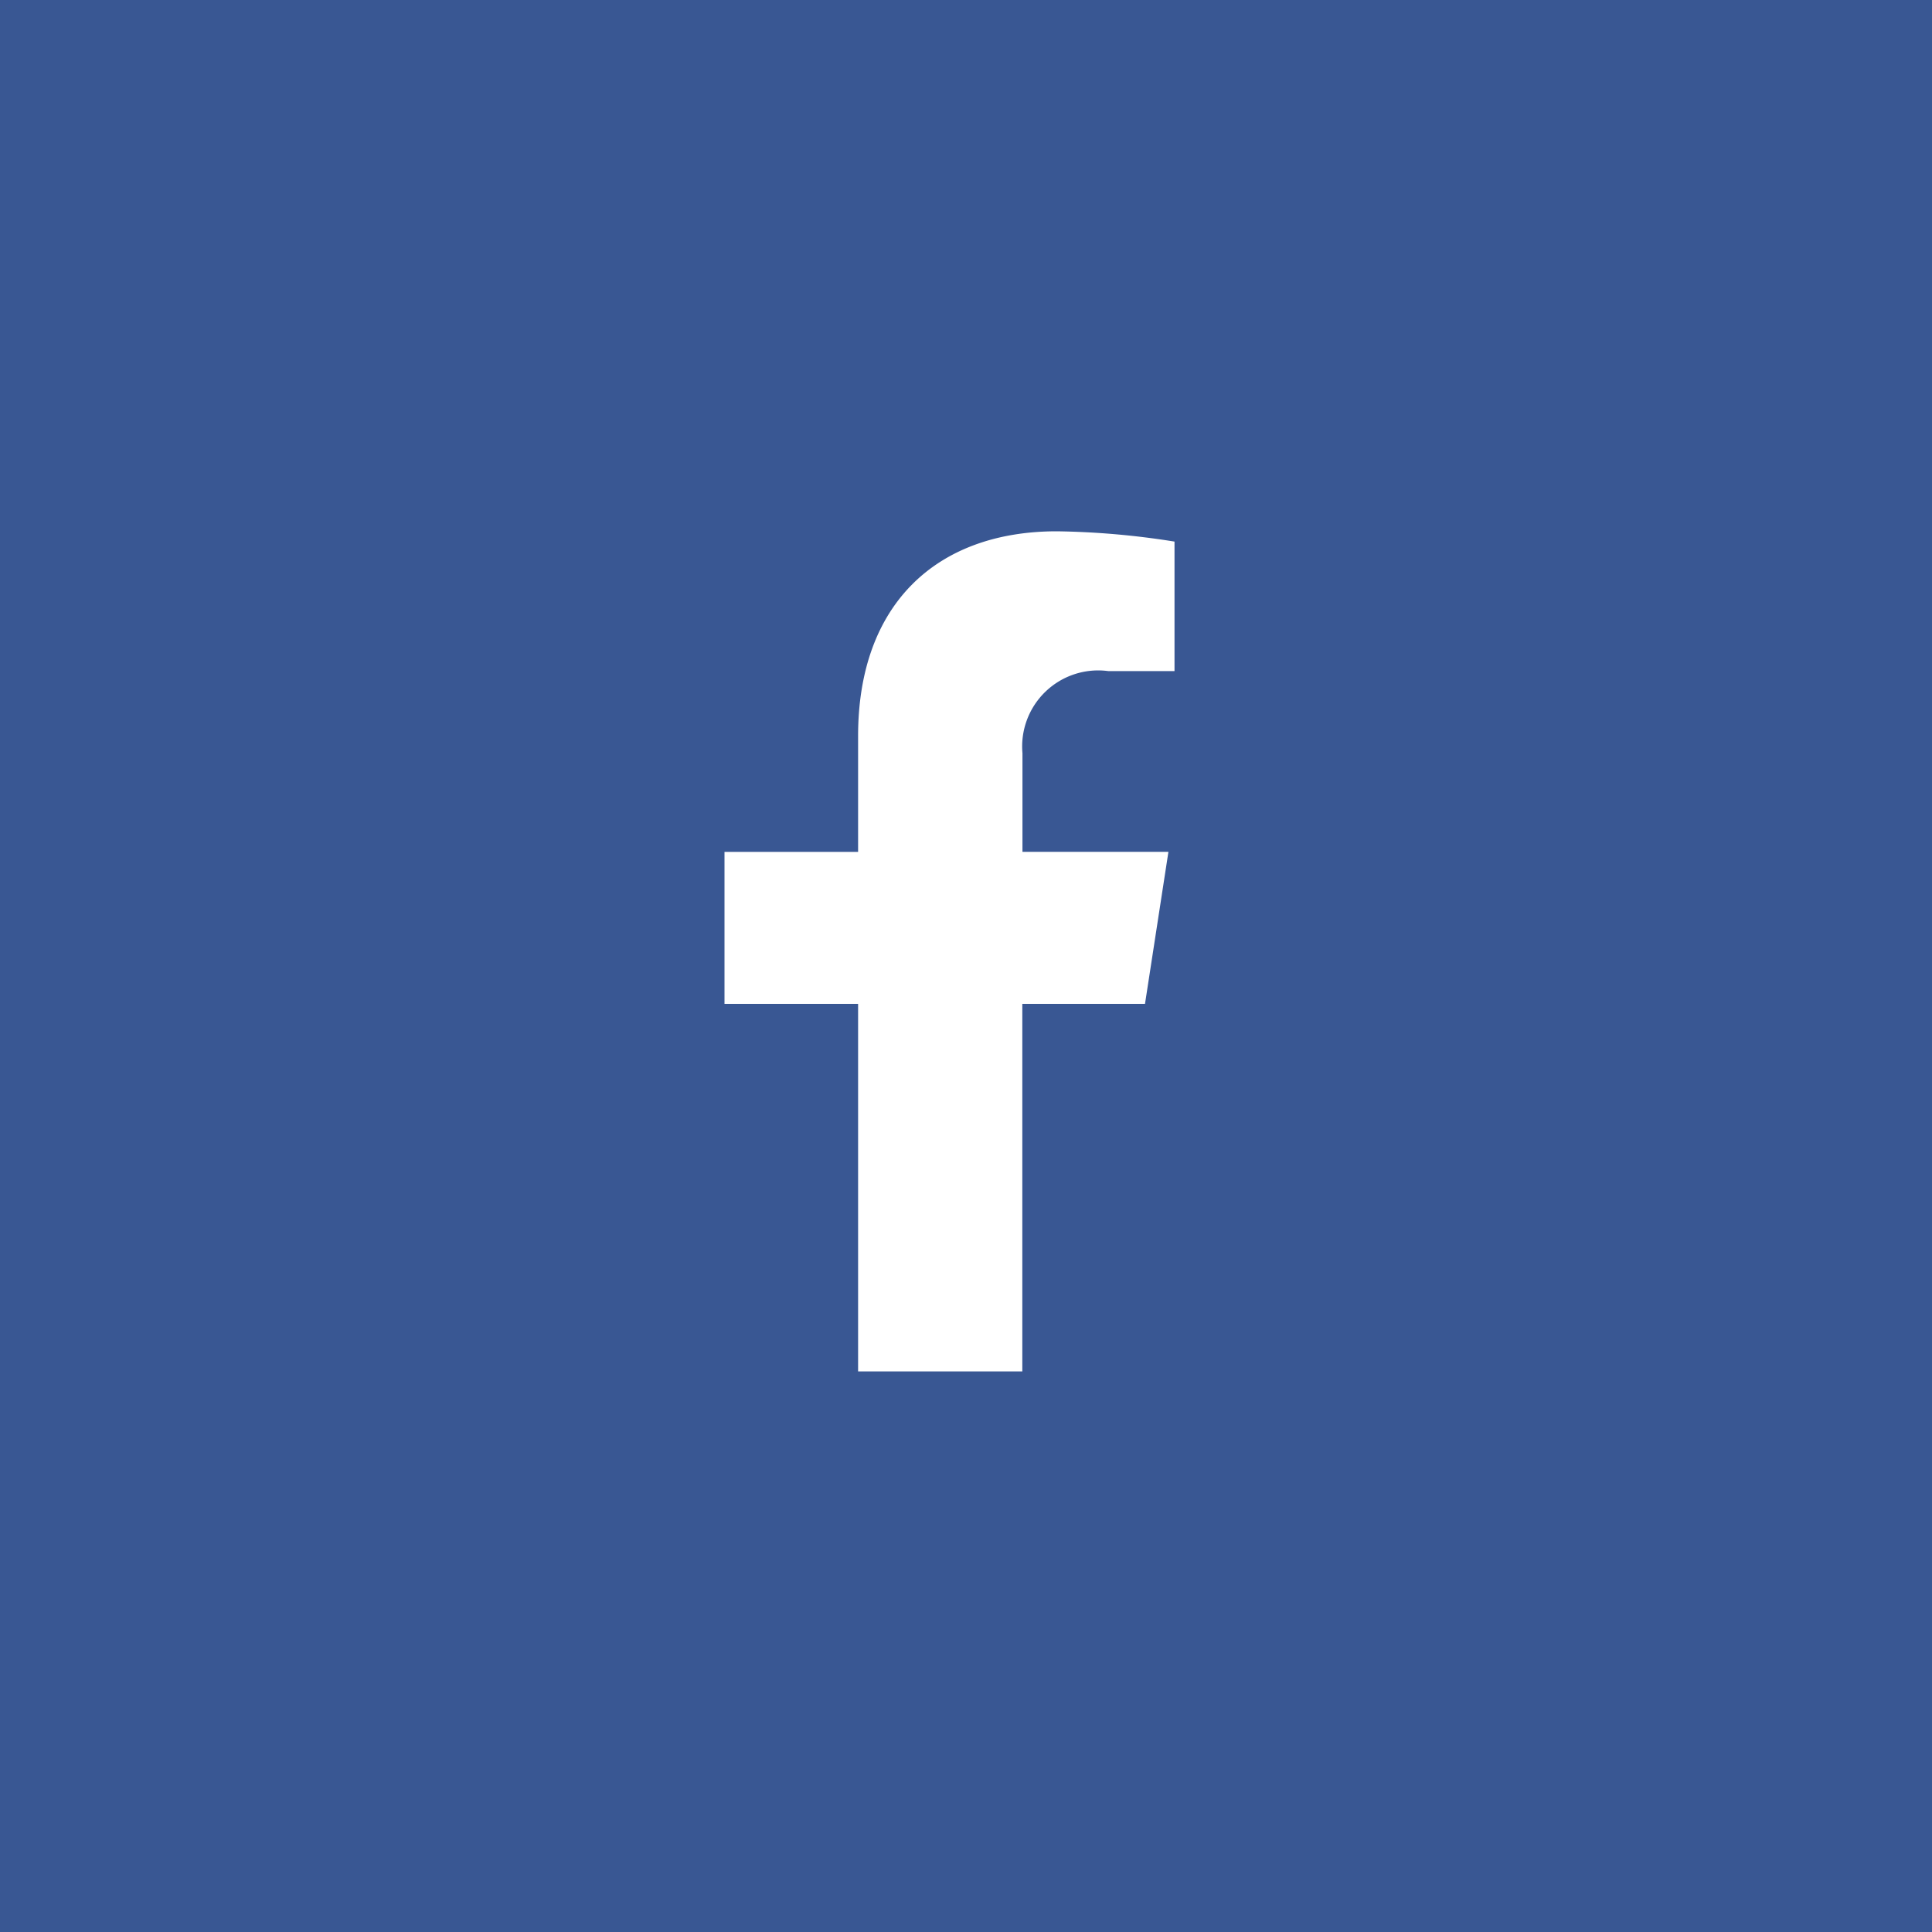 <svg xmlns="http://www.w3.org/2000/svg" width="40" height="40" viewBox="0 0 40 40" preserveAspectRatio="xMinYMid">
  <g id="グループ_969" data-name="グループ 969" transform="translate(-855 -2614)">
    <rect id="長方形_112" data-name="長方形 112" width="40" height="40" transform="translate(855 2614)" fill="#395793"/>
    <path id="Icon_awesome-facebook-f" data-name="Icon awesome-facebook-f" d="M10.315,9.784,10.8,6.636H7.778V4.594a1.574,1.574,0,0,1,1.775-1.7h1.373V.213A16.746,16.746,0,0,0,8.488,0C6,0,4.375,1.508,4.375,4.237v2.4H1.609V9.784H4.375v7.61h3.4V9.784Z" transform="translate(868.391 2625)" fill="#fff"/>
  </g>
</svg>
